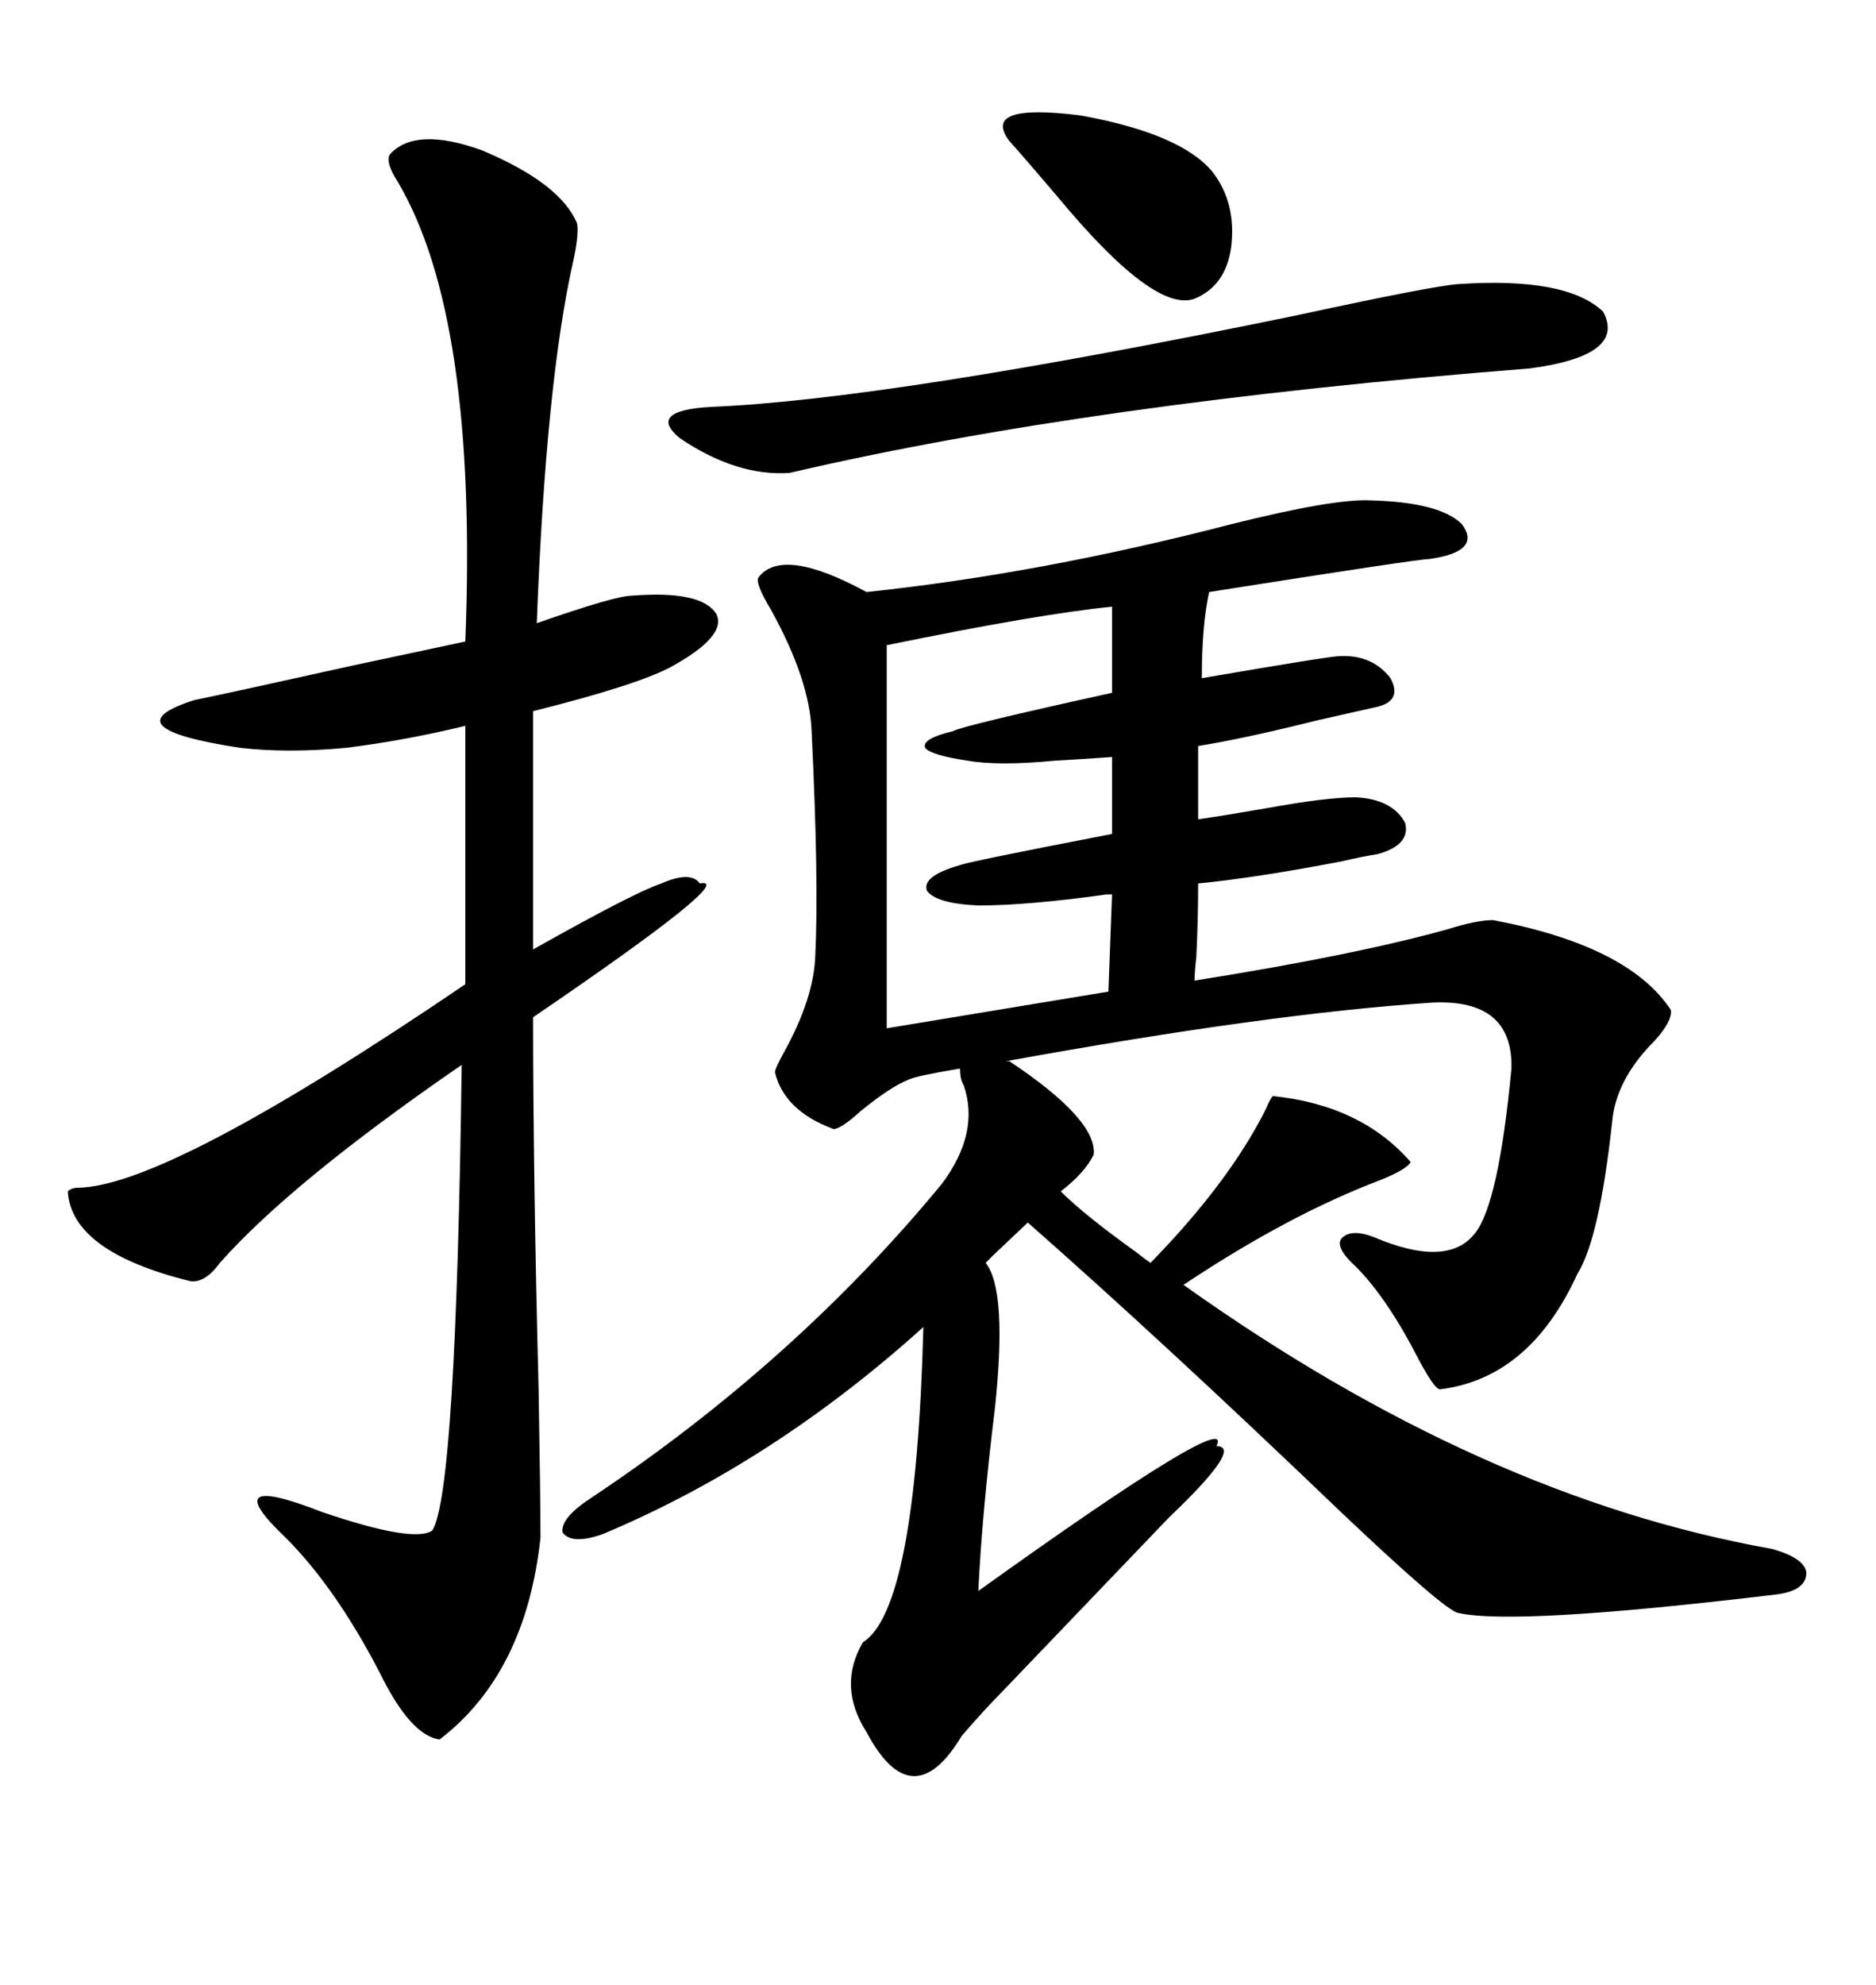 <svg xmlns="http://www.w3.org/2000/svg" xmlns:xlink="http://www.w3.org/1999/xlink" width="300" height="317.285"><path d="M219.14 79.98L219.14 79.98Q230.27 80.27 233.79 83.79L233.79 83.79Q237.01 88.18 228.52 89.36L228.52 89.36Q226.76 89.36 193.36 94.63L193.36 94.63Q192.19 99.90 192.19 108.40L192.19 108.40Q212.70 104.88 214.16 104.88L214.16 104.88Q219.43 104.59 222.36 108.40L222.36 108.40Q224.41 112.21 219.73 113.09L219.73 113.09Q217.09 113.67 210.64 115.14L210.64 115.14Q198.93 118.07 191.60 119.24L191.60 119.24L191.60 130.96Q195.70 130.37 202.44 129.20L202.44 129.20Q212.11 127.44 216.80 127.44L216.80 127.44Q222.66 127.73 224.71 131.54L224.71 131.54Q225.59 135.06 220.31 136.52L220.31 136.52Q218.26 136.82 214.45 137.70L214.45 137.70Q200.68 140.33 191.60 141.21L191.60 141.21Q191.60 147.07 191.31 152.93L191.31 152.93Q191.02 155.57 191.02 156.74L191.02 156.74Q216.80 152.64 231.45 148.54L231.45 148.54Q236.13 147.07 238.77 147.07L238.77 147.07Q260.45 151.17 267.19 161.43L267.19 161.43Q267.48 163.18 264.55 166.41L264.55 166.41Q258.40 172.56 257.81 179.30L257.81 179.30Q255.76 198.05 252.25 203.61L252.25 203.61Q244.63 220.31 230.27 222.07L230.27 222.07Q229.39 222.07 226.76 217.09L226.76 217.09Q221.78 207.42 216.80 202.44L216.80 202.44Q213.57 199.51 214.45 198.05L214.45 198.05Q215.92 196.29 219.73 197.75L219.73 197.75Q231.45 202.73 235.84 197.17L235.84 197.17Q239.65 192.48 241.70 170.80L241.70 170.80Q241.99 159.67 229.10 160.25L229.10 160.25Q202.73 162.01 160.84 169.63L160.84 169.63L161.43 169.63Q175.49 179.00 174.90 184.57L174.90 184.57Q173.44 187.50 169.63 190.43L169.63 190.43Q173.44 194.24 181.64 200.10L181.64 200.10Q183.11 201.27 183.98 201.86L183.98 201.86Q196.58 188.96 202.44 177.25L202.44 177.25Q203.32 175.20 203.61 175.20L203.61 175.20Q217.68 176.66 225.59 185.74L225.59 185.74Q225 186.91 220.61 188.67L220.61 188.67Q205.96 194.24 189.26 205.37L189.26 205.37Q237.01 239.36 283.30 247.56L283.30 247.56Q288.57 249.02 288.87 251.37L288.87 251.37Q288.87 254.30 283.89 254.88L283.89 254.88Q242.29 259.86 233.20 257.81L233.20 257.81Q231.15 257.52 214.45 241.70L214.45 241.70Q186.33 214.75 164.36 195.41L164.36 195.41L158.79 200.68L157.62 201.86Q161.13 206.25 159.08 225.29L159.08 225.29Q157.03 241.99 156.45 254.30L156.45 254.30Q197.75 224.71 194.53 231.15L194.53 231.15Q198.93 231.15 186.91 242.58L186.91 242.58Q173.14 256.93 160.25 270.41L160.25 270.41Q157.62 273.05 153.81 277.44L153.81 277.44Q145.90 290.63 138.57 276.86L138.57 276.86Q133.89 269.53 137.99 262.50L137.99 262.50Q146.48 257.23 147.66 212.11L147.66 212.11Q123.63 233.79 96.39 245.21L96.39 245.21Q91.41 246.97 89.94 244.92L89.94 244.92Q89.65 242.58 94.63 239.36L94.63 239.36Q127.15 217.68 150.59 189.26L150.59 189.26Q156.74 181.05 154.10 173.44L154.10 173.44Q153.52 172.56 153.52 170.80L153.52 170.80Q146.48 171.97 145.31 172.56L145.31 172.56Q142.38 173.73 137.70 177.54L137.70 177.54Q134.47 180.47 133.30 180.47L133.30 180.47Q125.39 177.54 123.93 171.39L123.93 171.39Q123.93 170.80 125.39 168.16L125.39 168.16Q130.08 159.67 130.37 152.93L130.37 152.93Q130.96 140.92 129.79 116.89L129.79 116.89Q129.49 108.69 123.34 97.56L123.34 97.56Q120.70 93.16 121.29 92.29L121.29 92.29Q125.10 87.30 138.57 94.63L138.57 94.63Q166.41 91.70 196.88 83.79L196.88 83.79Q213.28 79.69 219.14 79.98ZM62.40 24.61L62.40 24.61Q66.50 20.21 77.05 24.02L77.05 24.02Q89.65 29.30 92.29 35.74L92.29 35.74Q92.58 37.50 91.70 41.60L91.70 41.60Q87.30 60.94 85.84 99.61L85.84 99.61Q98.44 95.21 101.07 95.21L101.07 95.21Q112.21 94.34 114.55 98.14L114.55 98.14Q116.31 101.66 107.23 106.64L107.23 106.64Q101.66 109.57 85.25 113.67L85.25 113.67L85.25 151.76Q101.37 142.68 105.76 141.21L105.76 141.21Q110.45 139.16 111.91 141.21L111.91 141.21Q118.36 140.04 85.25 162.60L85.25 162.60Q85.25 187.79 86.13 222.07L86.13 222.07Q86.43 239.36 86.43 245.80L86.43 245.80Q84.08 267.48 70.31 278.03L70.31 278.03Q65.63 277.44 60.64 267.19L60.64 267.19Q53.61 253.71 45.70 245.80L45.70 245.80Q34.28 234.96 51.56 241.70L51.56 241.70Q66.21 246.68 69.14 244.63L69.14 244.63Q72.95 238.48 73.83 170.21L73.83 170.21Q46.58 188.96 35.16 201.86L35.16 201.86Q32.81 205.08 30.47 204.79L30.47 204.79Q11.43 200.10 10.84 190.43L10.84 190.43Q11.43 189.84 12.60 189.84L12.60 189.84Q26.95 189.55 74.41 157.32L74.41 157.32L74.41 116.02Q64.75 118.36 55.37 119.53L55.37 119.53Q46.00 120.41 38.38 119.53L38.38 119.53Q17.29 116.31 31.05 111.91L31.05 111.91Q38.09 110.45 56.54 106.35L56.54 106.35Q68.85 103.71 74.41 102.54L74.41 102.54Q76.46 50.68 63.57 29.00L63.57 29.00Q61.52 25.78 62.40 24.61ZM177.83 110.74L177.83 96.97Q166.11 98.14 141.80 103.13L141.80 103.13L141.80 164.36L177.25 158.50L177.83 142.97Q177.54 142.97 176.95 142.97L176.95 142.97Q164.36 144.73 156.45 144.73L156.45 144.73Q149.71 144.43 148.24 142.38L148.24 142.38Q147.36 140.04 153.52 138.28L153.52 138.28Q154.98 137.70 177.83 133.30L177.83 133.30L177.83 121.00Q174.02 121.29 168.75 121.58L168.75 121.58Q159.67 122.46 154.69 121.58L154.69 121.58Q148.83 120.70 147.95 119.53L147.95 119.53Q147.36 118.07 152.34 116.89L152.34 116.89Q153.81 116.02 177.83 110.74L177.83 110.74ZM233.20 45.41L233.20 45.41Q250.49 44.24 256.35 49.80L256.35 49.80Q260.16 56.84 244.63 58.89L244.63 58.89Q174.02 64.45 126.27 75.59L126.27 75.59Q117.77 76.17 108.69 70.02L108.69 70.02Q103.42 65.63 113.67 65.04L113.67 65.04Q142.09 63.87 207.42 50.39L207.42 50.39Q229.10 45.70 233.20 45.41ZM161.43 22.56L161.43 22.56Q156.74 16.41 172.85 18.46L172.85 18.46Q188.96 21.39 193.95 27.54L193.95 27.54Q197.75 32.52 196.88 39.55L196.88 39.55Q196.00 45.70 191.02 47.75L191.02 47.75Q184.57 50.10 169.04 31.35L169.04 31.35Q164.06 25.49 161.43 22.56Z"/></svg>